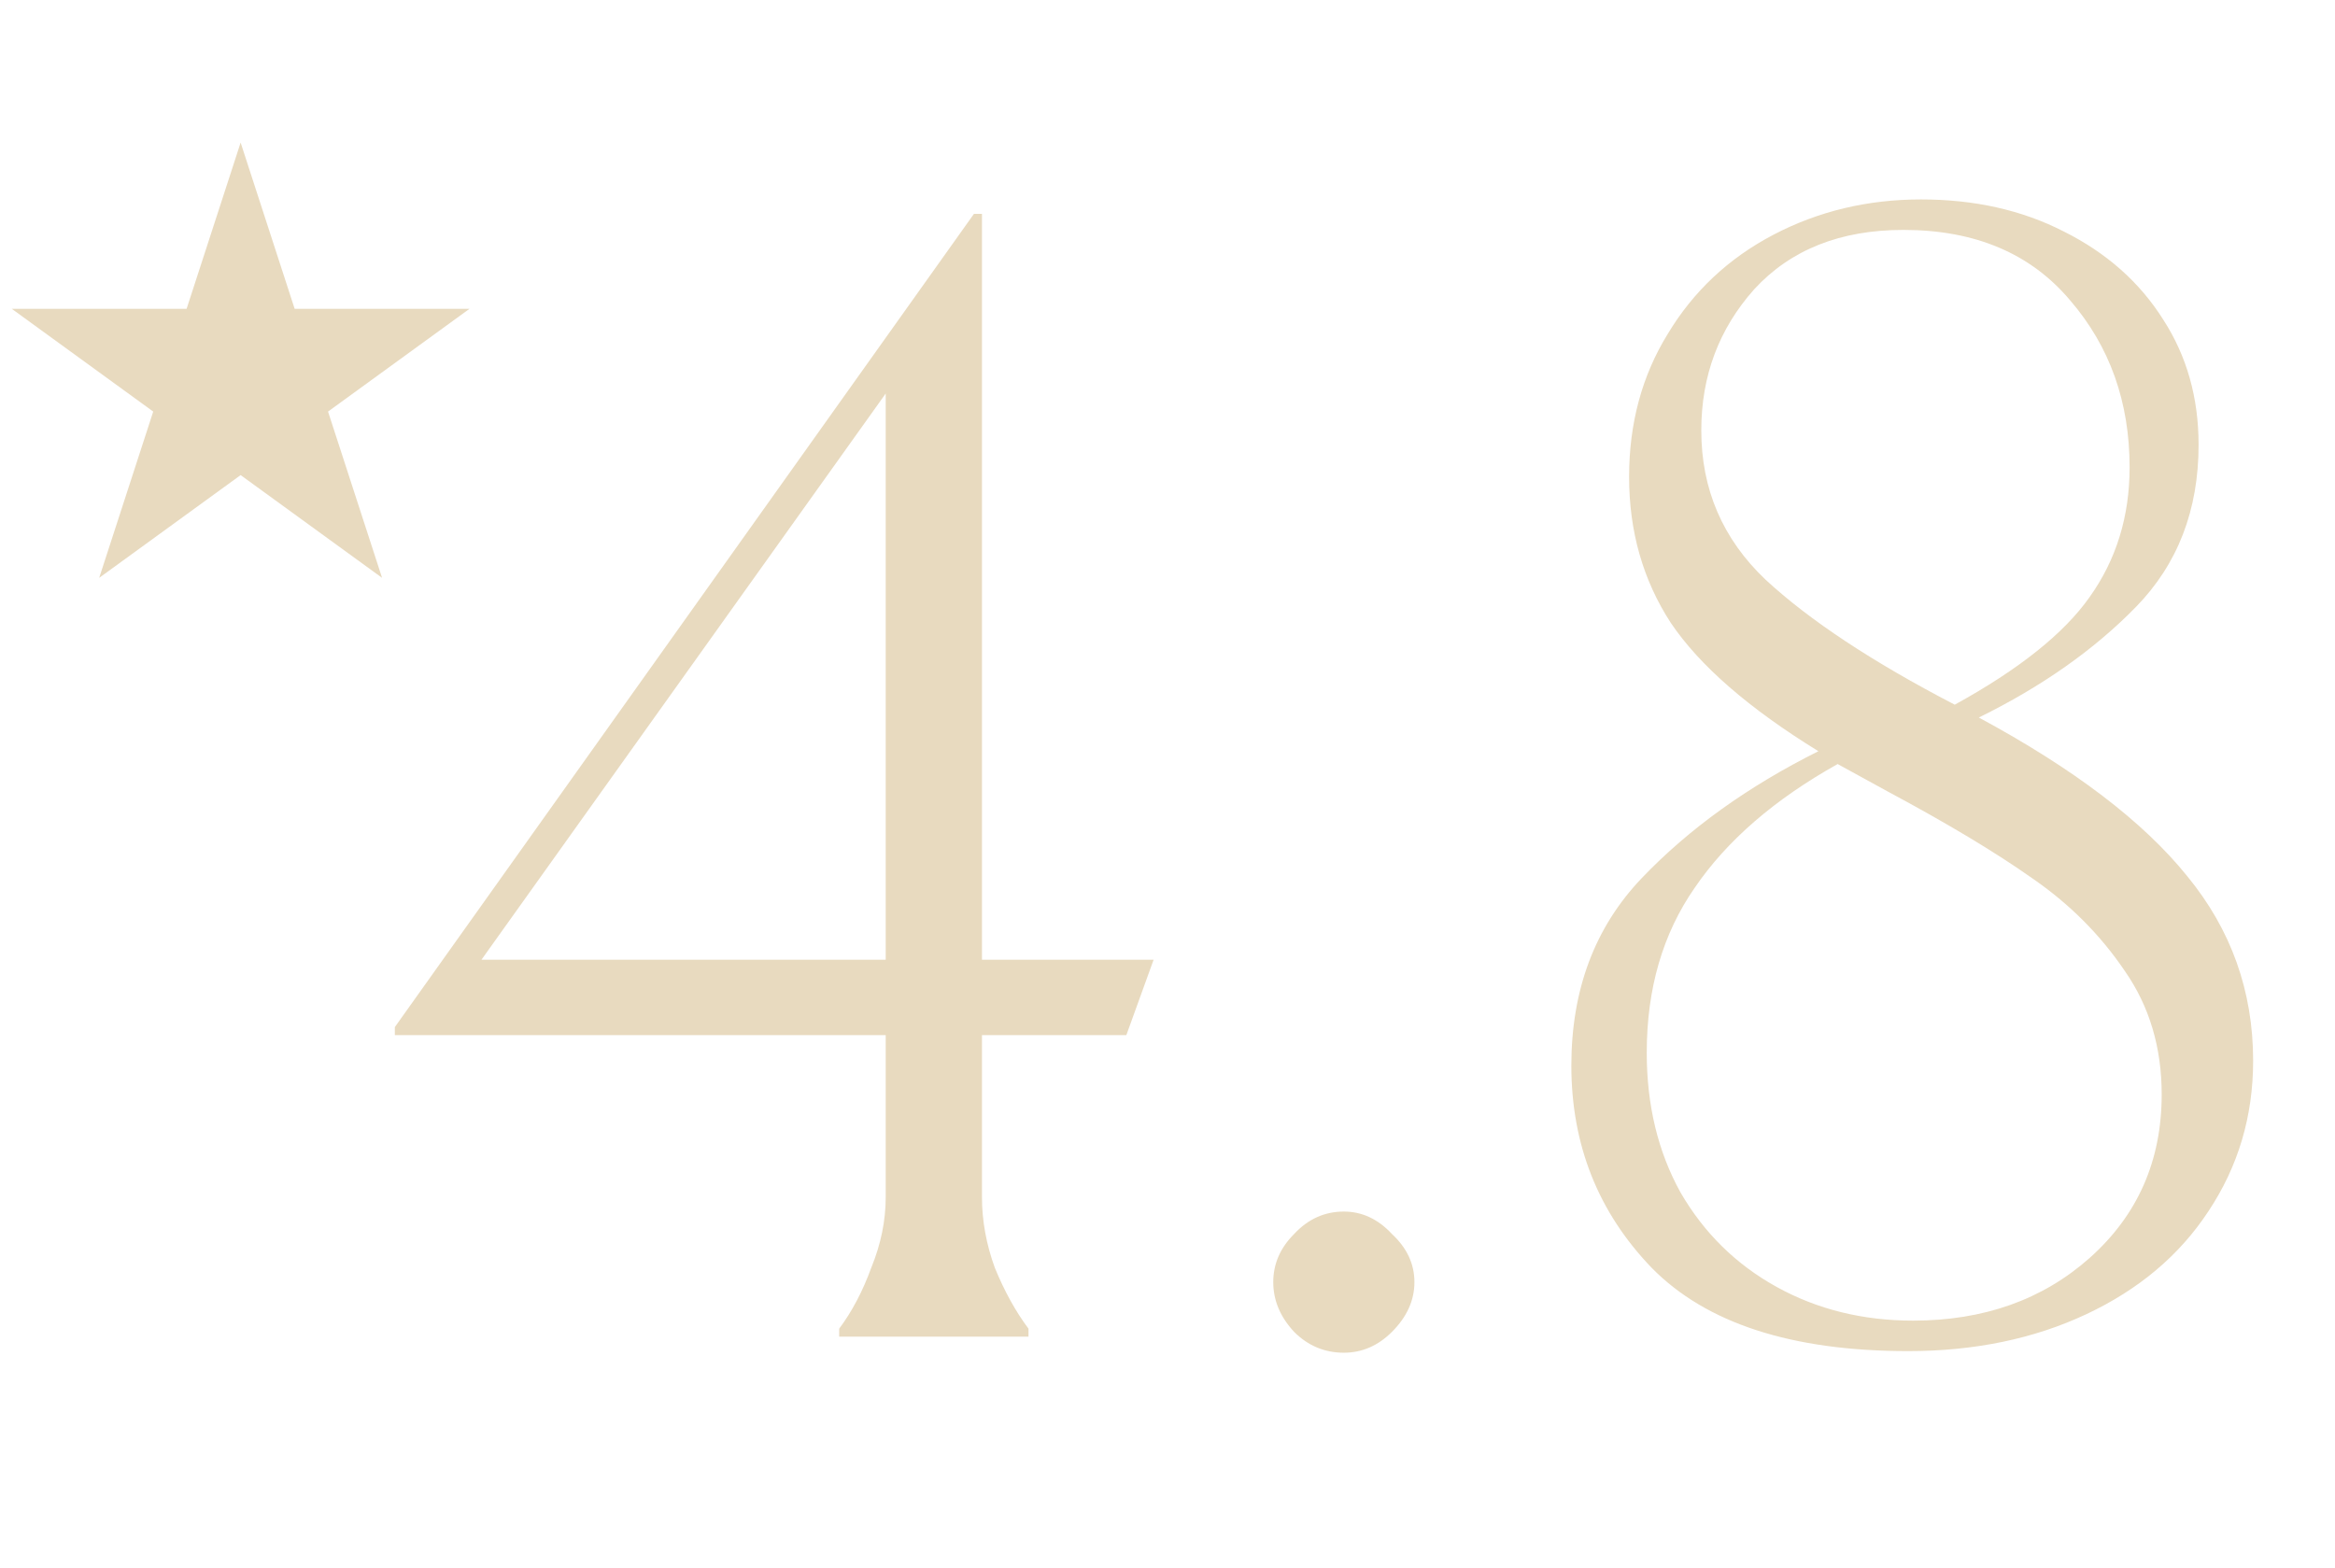 <?xml version="1.0" encoding="UTF-8"?> <svg xmlns="http://www.w3.org/2000/svg" width="131" height="88" viewBox="0 0 131 88" fill="none"> <path d="M47.081 74.55C47.801 73.59 48.401 72.45 48.881 71.13C49.421 69.81 49.691 68.49 49.691 67.17V58.08H22.151V57.63L54.641 12H55.091V53.85H64.721L63.191 58.08H55.091V67.17C55.091 68.49 55.331 69.81 55.811 71.13C56.351 72.45 56.981 73.59 57.701 74.55V75H47.081V74.55ZM49.691 22.08L27.011 53.85H49.691V22.08ZM75.393 75.9C74.313 75.9 73.383 75.51 72.603 74.73C71.823 73.89 71.433 72.96 71.433 71.94C71.433 70.92 71.823 70.02 72.603 69.24C73.383 68.4 74.313 67.98 75.393 67.98C76.413 67.98 77.313 68.4 78.093 69.24C78.933 70.02 79.353 70.92 79.353 71.94C79.353 72.96 78.933 73.89 78.093 74.73C77.313 75.51 76.413 75.9 75.393 75.9ZM111.017 40.26C116.357 43.14 120.257 46.11 122.717 49.17C125.177 52.17 126.407 55.62 126.407 59.52C126.407 62.64 125.567 65.46 123.887 67.98C122.267 70.44 119.987 72.36 117.047 73.74C114.107 75.12 110.777 75.81 107.057 75.81C100.517 75.81 95.717 74.25 92.657 71.13C89.657 68.01 88.157 64.23 88.157 59.79C88.157 55.53 89.477 52.02 92.117 49.26C94.757 46.5 98.057 44.13 102.017 42.15C98.117 39.75 95.357 37.35 93.737 34.95C92.177 32.55 91.397 29.82 91.397 26.76C91.397 23.76 92.117 21.09 93.557 18.75C94.997 16.35 96.977 14.49 99.497 13.17C102.017 11.85 104.777 11.19 107.777 11.19C110.777 11.19 113.447 11.79 115.787 12.99C118.187 14.19 120.047 15.84 121.367 17.94C122.687 19.98 123.347 22.32 123.347 24.96C123.347 28.62 122.177 31.65 119.837 34.05C117.497 36.45 114.557 38.52 111.017 40.26ZM95.447 24.15C95.447 27.45 96.647 30.24 99.047 32.52C101.507 34.8 105.047 37.14 109.667 39.54C113.267 37.56 115.787 35.55 117.227 33.51C118.727 31.41 119.477 28.98 119.477 26.22C119.477 22.56 118.367 19.44 116.147 16.86C113.927 14.22 110.807 12.9 106.787 12.9C103.247 12.9 100.457 14.01 98.417 16.23C96.437 18.45 95.447 21.09 95.447 24.15ZM107.327 74.1C111.287 74.1 114.587 72.93 117.227 70.59C119.927 68.19 121.277 65.13 121.277 61.41C121.277 58.77 120.587 56.46 119.207 54.48C117.827 52.44 116.087 50.7 113.987 49.26C111.947 47.82 109.247 46.2 105.887 44.4L103.097 42.87C99.557 44.85 96.887 47.16 95.087 49.8C93.287 52.38 92.387 55.47 92.387 59.07C92.387 62.01 93.017 64.62 94.277 66.9C95.597 69.18 97.397 70.95 99.677 72.21C101.957 73.47 104.507 74.1 107.327 74.1Z" fill="#E8DABF"></path> <path d="M13.5 8L16.531 17.328H26.339L18.404 23.093L21.435 32.422L13.5 26.657L5.565 32.422L8.596 23.093L0.661 17.328H10.469L13.5 8Z" fill="#E8DABF"></path> </svg> 